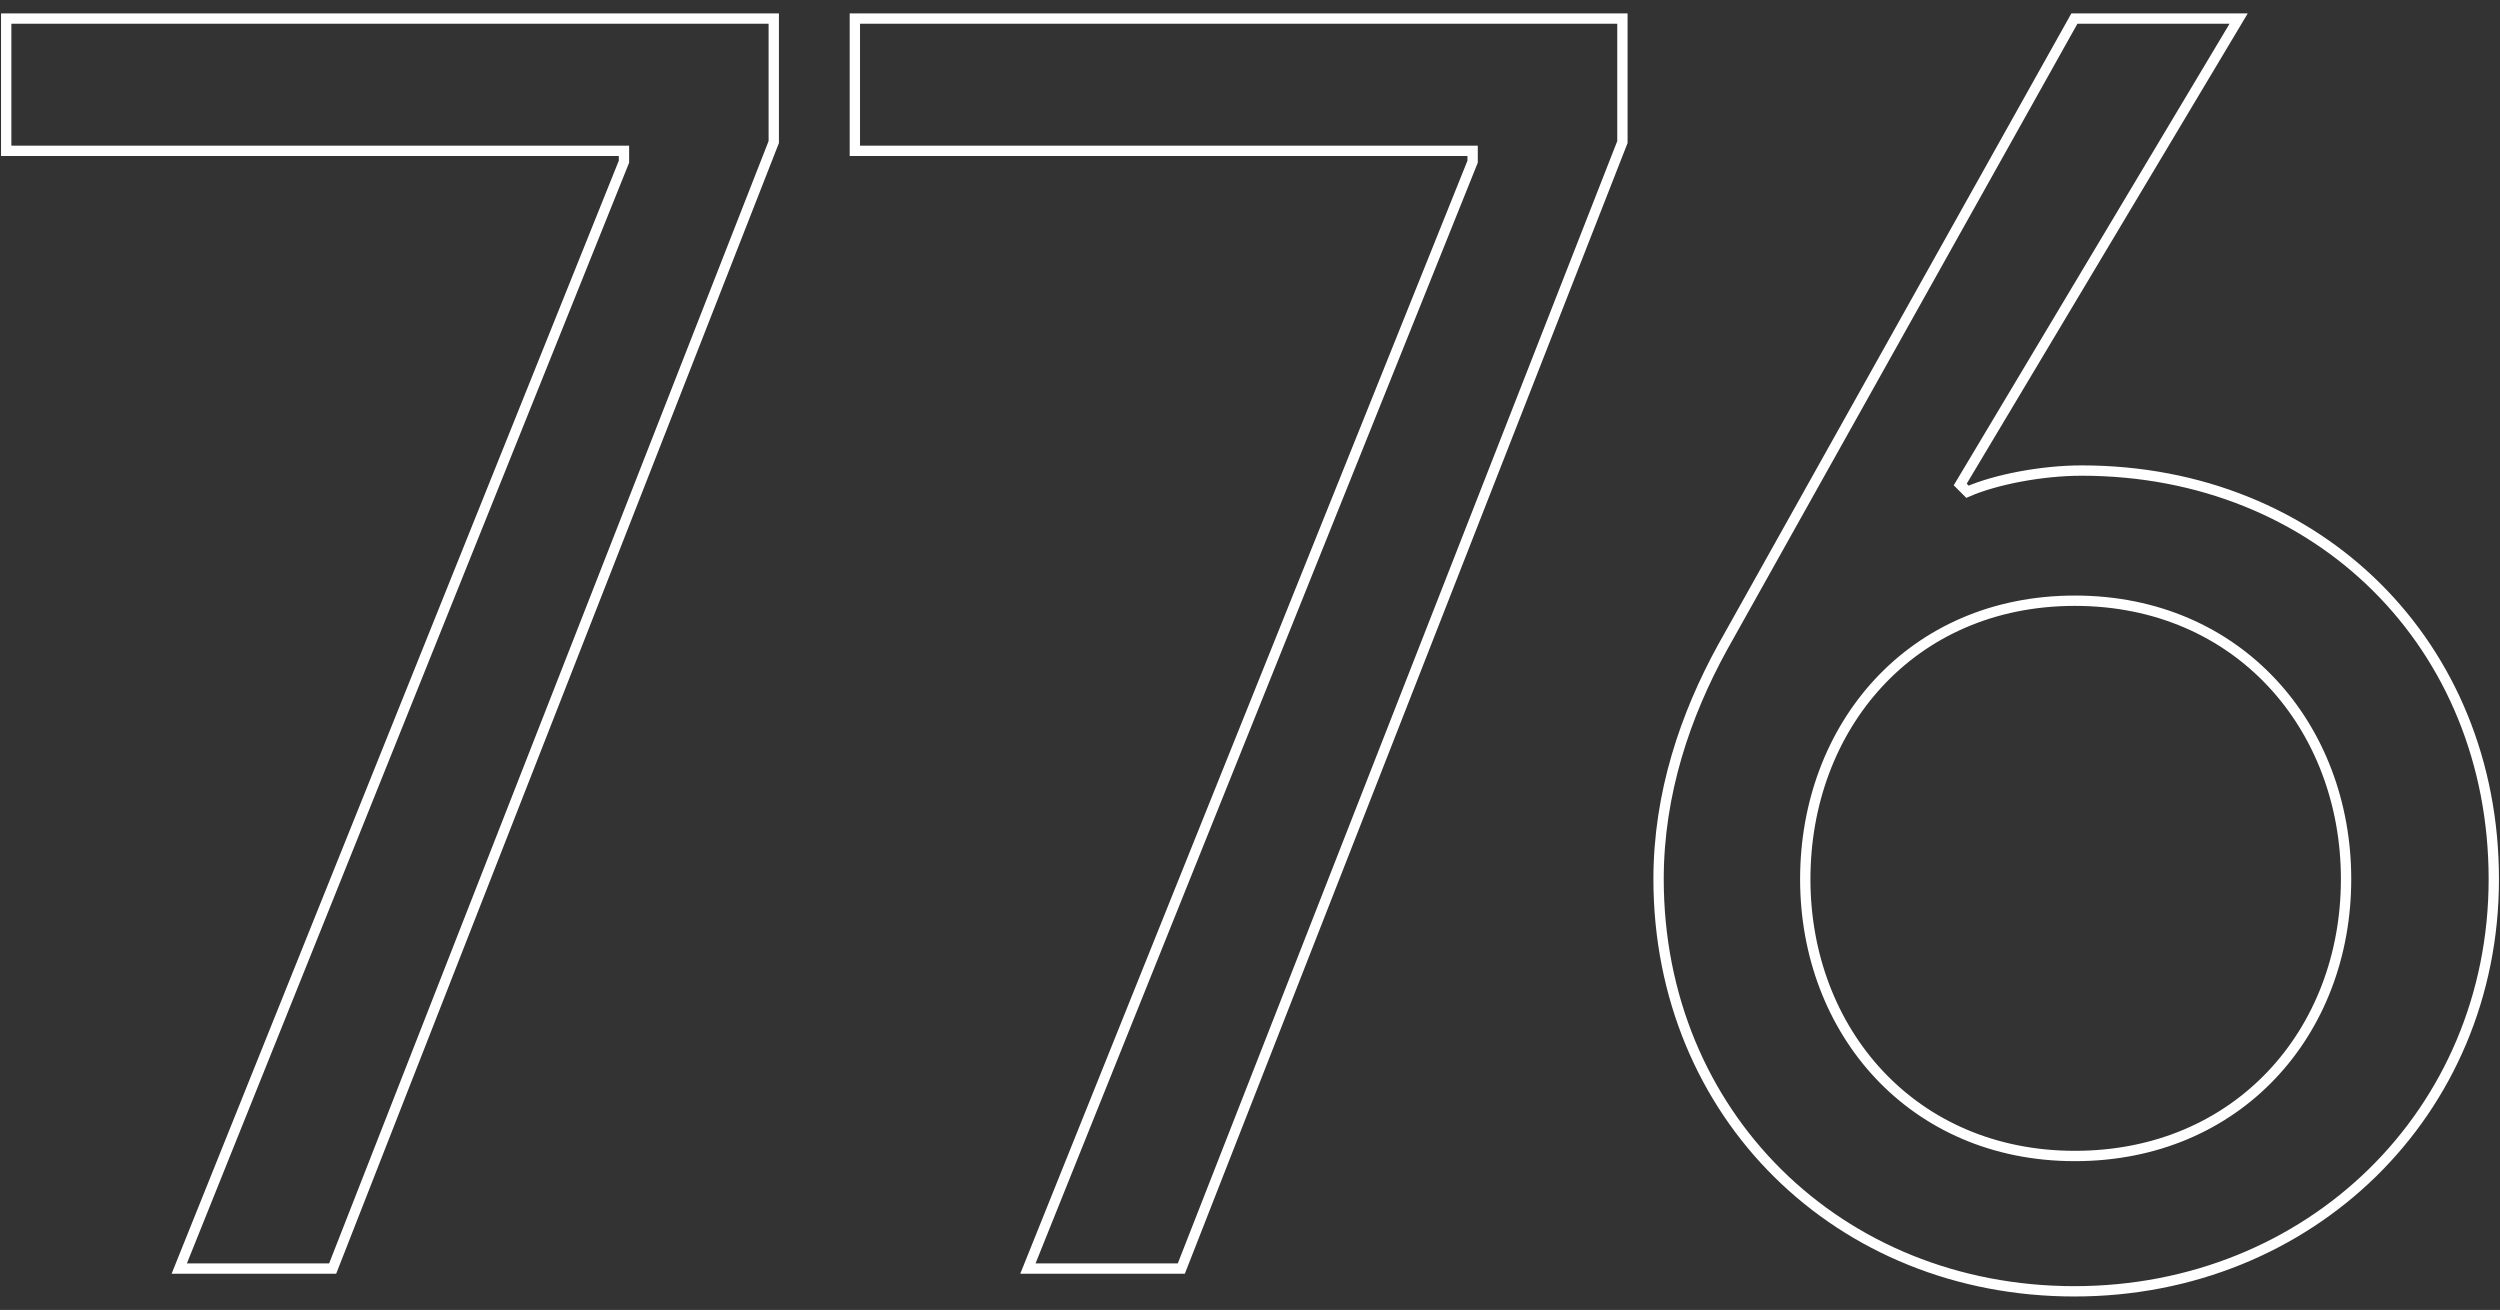 <svg xmlns="http://www.w3.org/2000/svg" id="Layer_1" width="484" height="253.6" viewBox="0 0 484 253.6"><rect x="0" y="0" width="484" height="253.6" fill="#333333" stroke="none"/><defs><style>      .st0 {        fill: none;        stroke: #fff;        stroke-miterlimit: 10;        stroke-width: 2px;      }    </style></defs><path class="st0" d="M120.8,31.3v-2.1H1.2V3.6h148.6v23.9l-85.4,218.1h-29.7S120.8,31.3,120.8,31.3Z"></path><path class="st0" d="M285.1,31.3v-2.1h-119.6V3.6h148.6v23.9l-85.4,218.1h-29.7L285.1,31.3Z"></path><path class="st0" d="M321.1,170.2c0-16.6,5.2-31.8,12.4-44.9L401.6,3.6h31.8l-53.9,90.2,1.4,1.4c5.5-2.4,14.5-4.1,22.1-4.1,46,0,79.8,33.9,79.8,79.1s-35.6,79.8-81.2,79.8-80.5-34.2-80.5-79.8ZM454.2,170.2c0-29.4-20.7-53.9-52.5-53.9s-52.2,24.5-52.2,53.9,20.7,53.6,52.2,53.6,52.5-23.9,52.5-53.6h0Z"></path></svg>